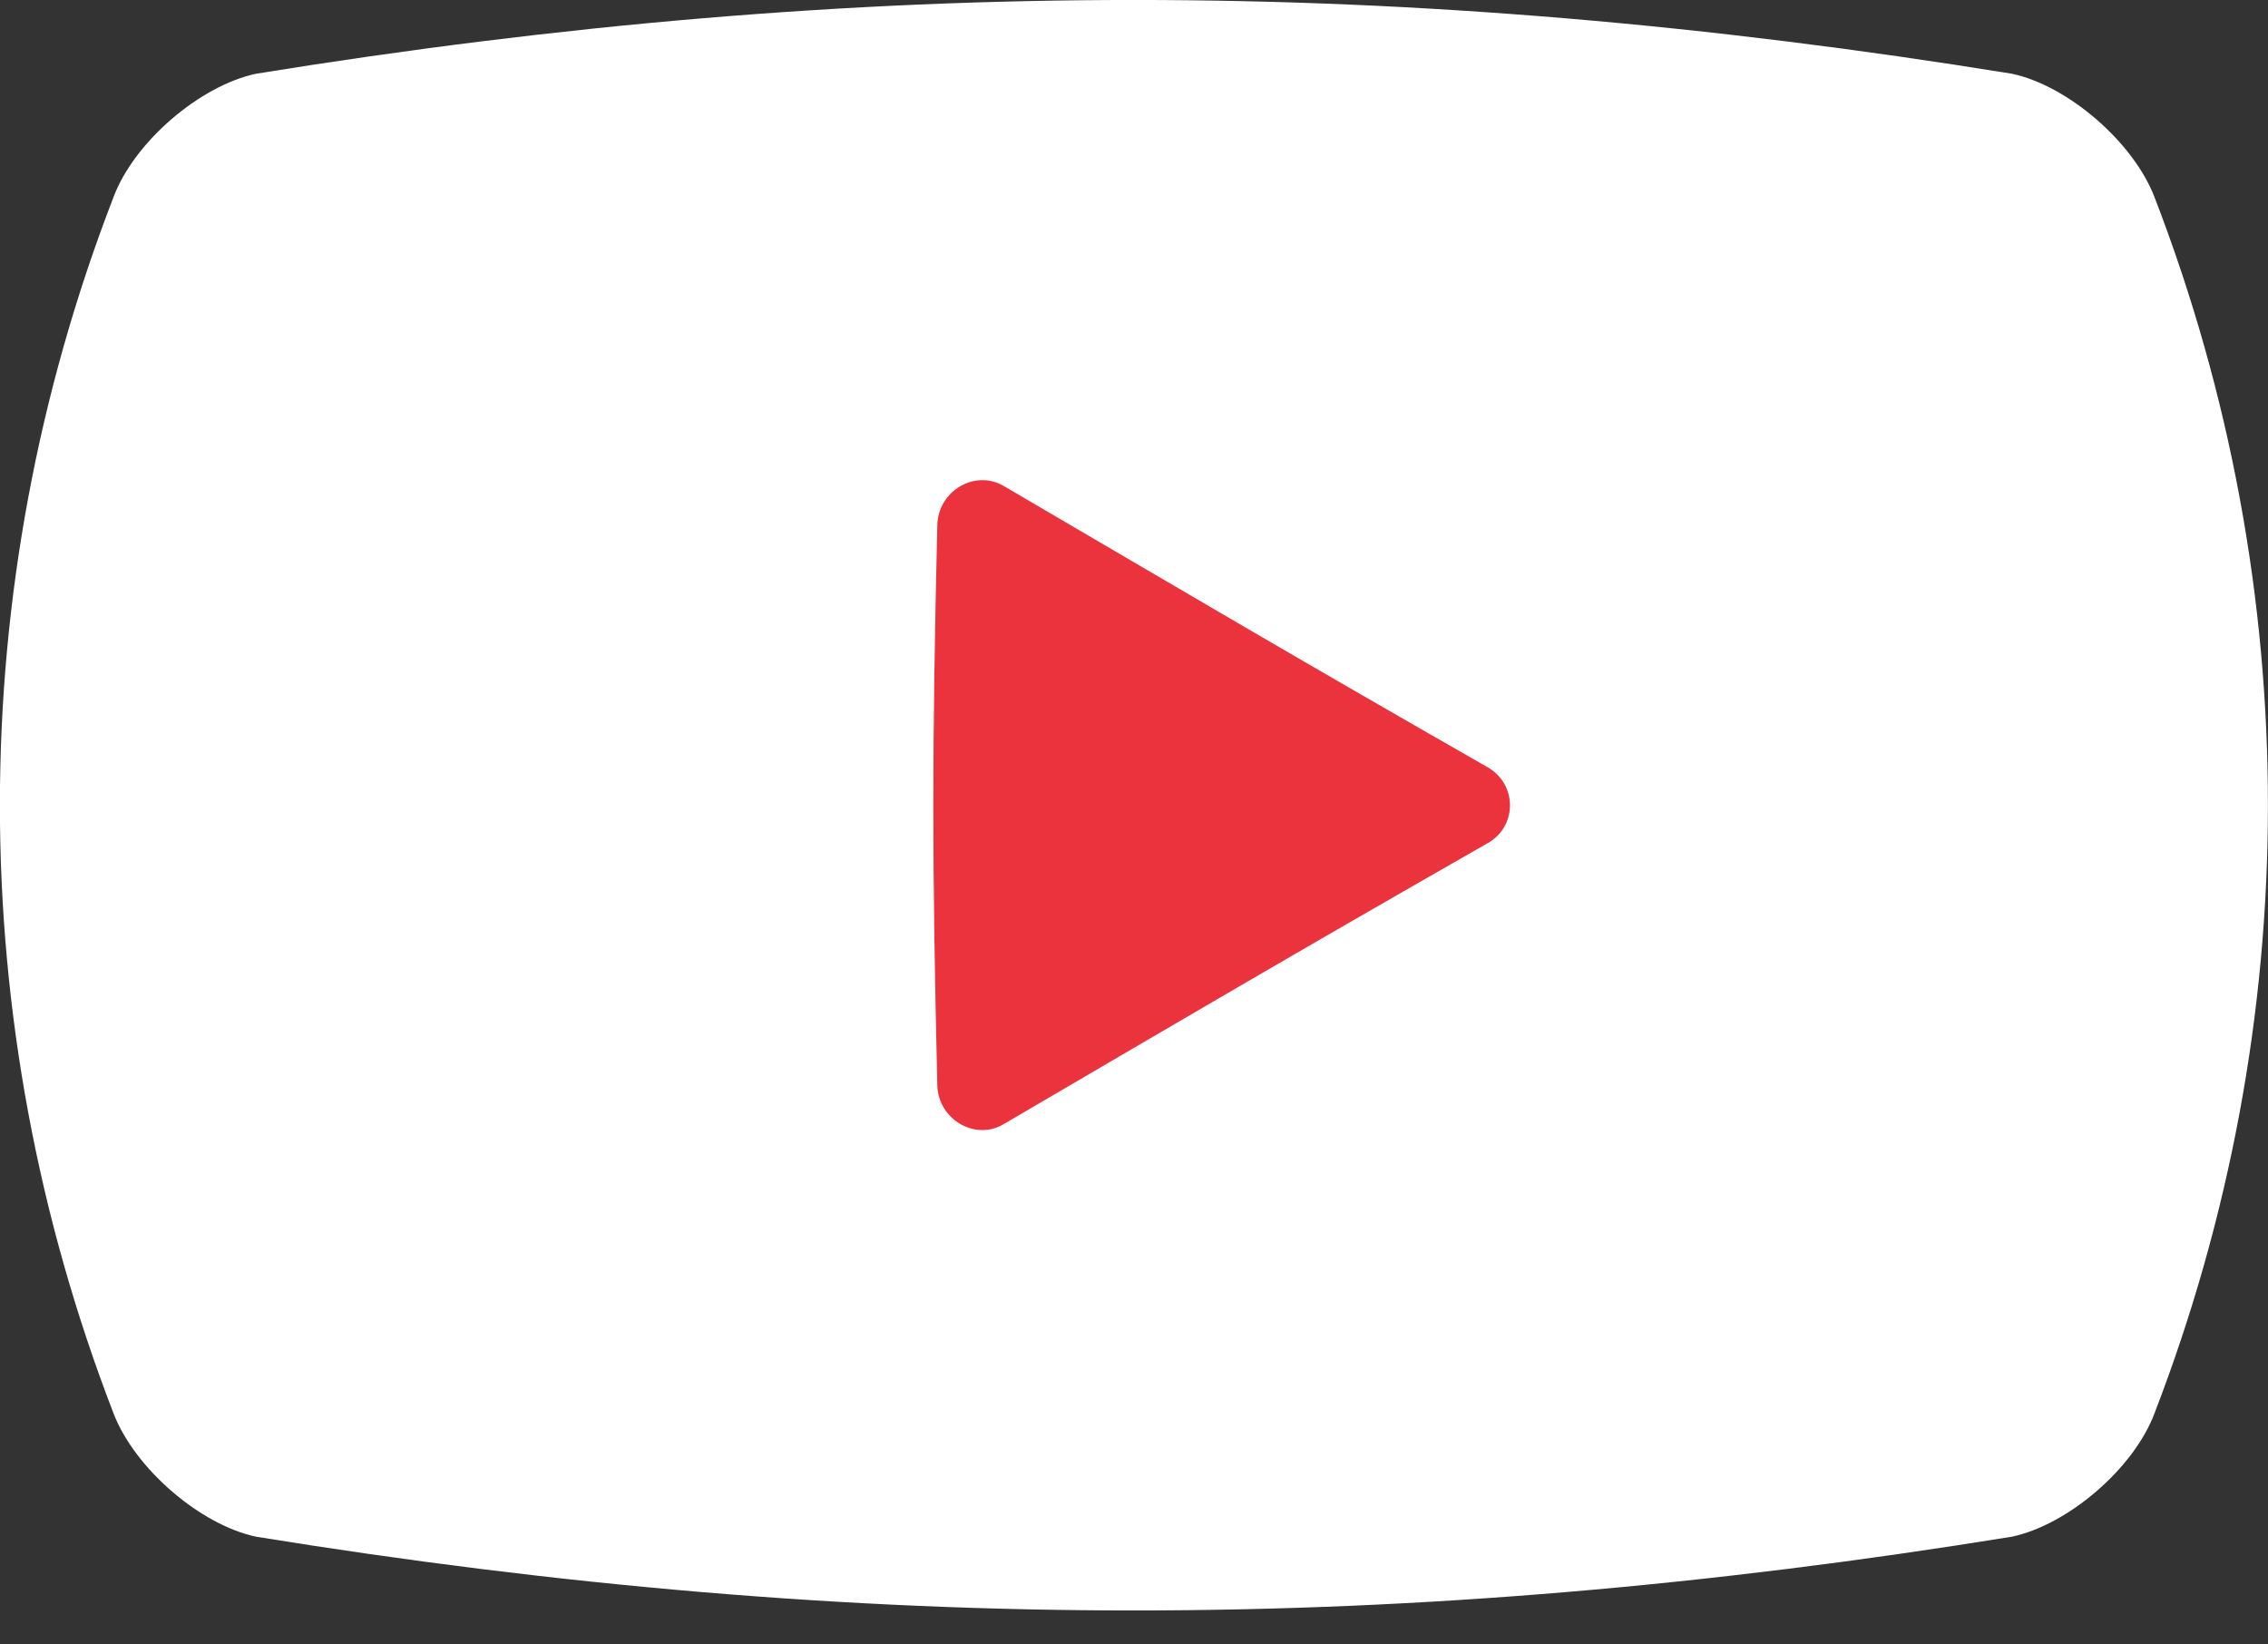 <svg width="40" height="29" viewBox="0 0 40 29" fill="none" xmlns="http://www.w3.org/2000/svg">
<rect x="0" y="0" width="40" height="29" fill="#333333" stroke="none"/>
<g clip-path="url(#clip0_2033_919)">
<path d="M38 3.481C37.625 2.5 36.462 1.506 35.481 1.3C24.793 -0.431 15.237 -0.437 4.518 1.3C3.537 1.506 2.368 2.494 2 3.481C-0.669 10.388 -0.669 18.006 2 24.919C2.375 25.9 3.537 26.894 4.518 27.1C15.237 28.837 24.793 28.831 35.481 27.1C36.462 26.894 37.631 25.906 38 24.919C40.662 18.012 40.668 10.394 38 3.481Z" fill="white"/>
<path d="M26.238 14.869C22.794 16.837 21.031 17.875 17.7 19.825C17.194 20.125 16.544 19.737 16.531 19.137C16.438 15.187 16.438 13.212 16.531 9.262C16.544 8.656 17.194 8.275 17.7 8.569C21.031 10.519 22.794 11.562 26.238 13.531C26.762 13.831 26.762 14.575 26.238 14.869Z" fill="#EA333D"/>
</g>
<defs>
<clipPath id="clip0_2033_919">
<rect width="40" height="28.4" fill="white"/>
</clipPath>
</defs>
</svg>
